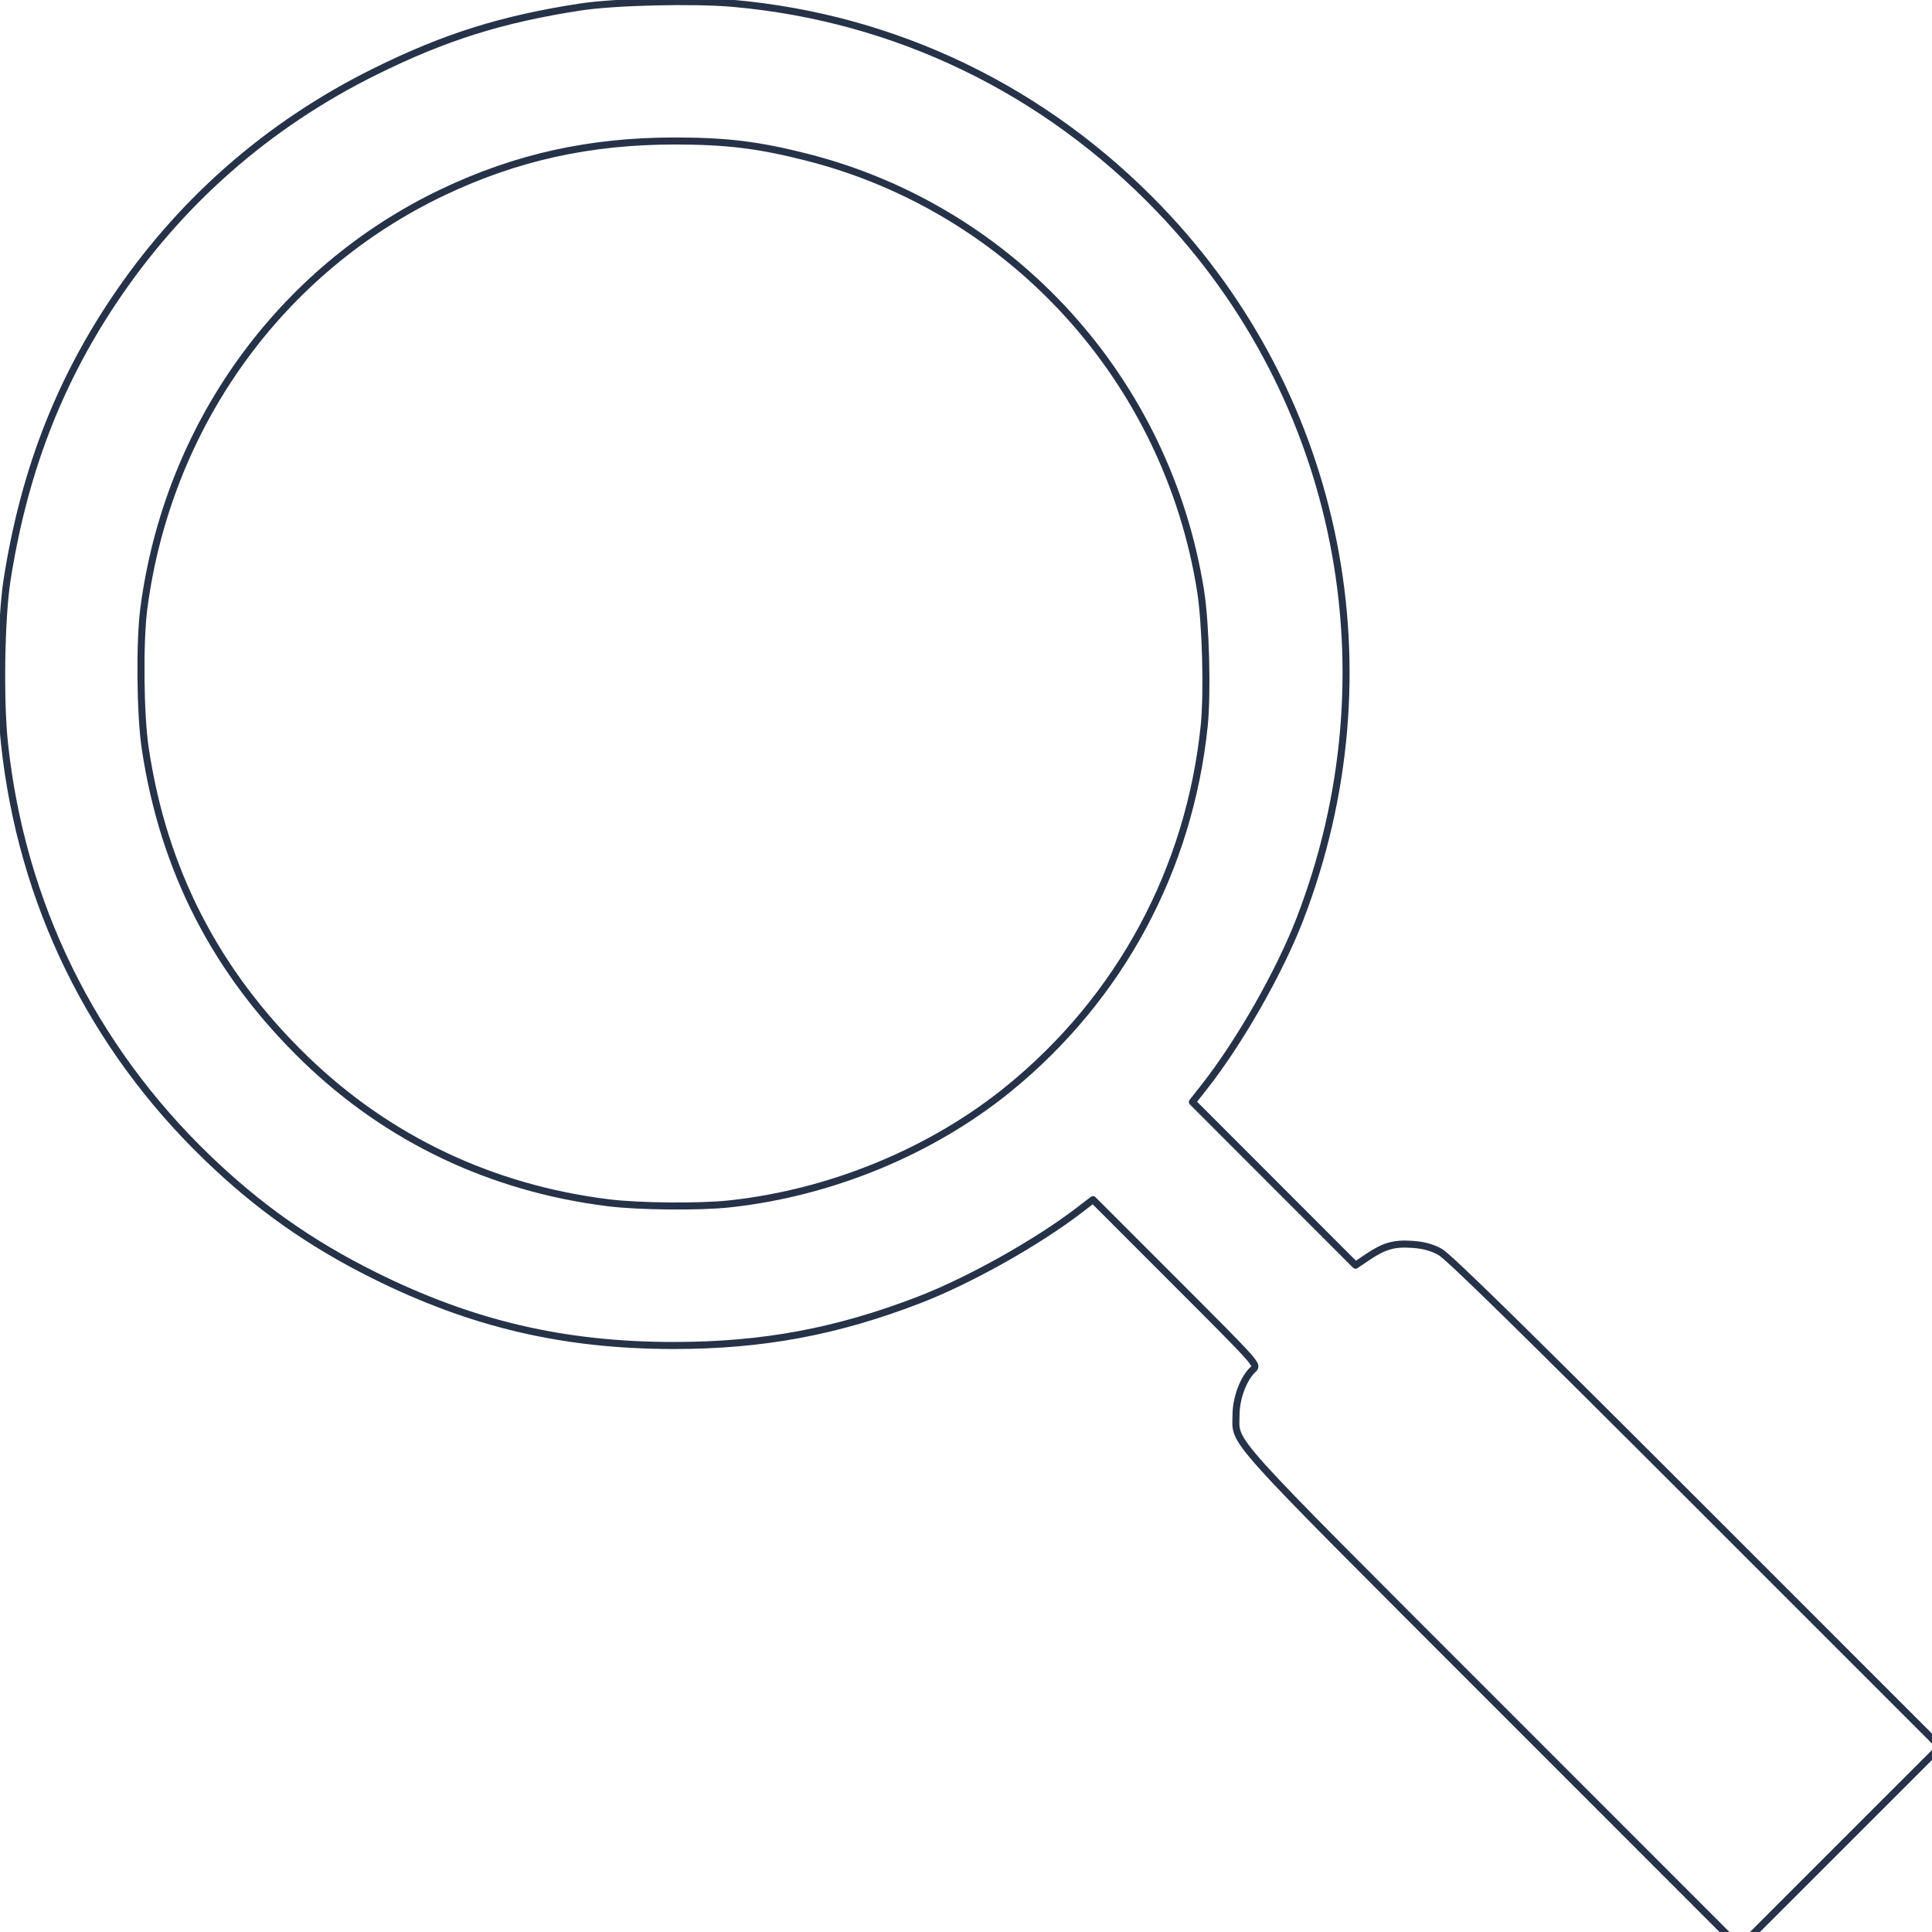 <?xml version="1.0" encoding="UTF-8" standalone="no"?>
<svg
   width="490"
   height="490"
   version="1.1"
   id="svg4"
   sodipodi:docname="magnifying_glass_white.svg"
   inkscape:version="1.1 (c68e22c387, 2021-05-23)"
   xmlns:inkscape="http://www.inkscape.org/namespaces/inkscape"
   xmlns:sodipodi="http://sodipodi.sourceforge.net/DTD/sodipodi-0.dtd"
   xmlns="http://www.w3.org/2000/svg"
   xmlns:svg="http://www.w3.org/2000/svg">
  <defs
     id="defs8">
    <filter
       style="color-interpolation-filters:sRGB;"
       inkscape:label="Colorize"
       id="filter969"
       x="-0.04"
       y="-0.039"
       width="1.096"
       height="1.096">
      <feComposite
         in2="SourceGraphic"
         operator="arithmetic"
         k1="0"
         k2="1"
         result="composite1"
         id="feComposite955" />
      <feColorMatrix
         in="composite1"
         values="1"
         type="saturate"
         result="colormatrix1"
         id="feColorMatrix957" />
      <feFlood
         flood-opacity="1"
         flood-color="rgb(255,255,255)"
         result="flood1"
         id="feFlood959" />
      <feBlend
         in="flood1"
         in2="colormatrix1"
         mode="multiply"
         result="blend1"
         id="feBlend961" />
      <feBlend
         in2="blend1"
         mode="screen"
         result="blend2"
         id="feBlend963" />
      <feColorMatrix
         in="blend2"
         values="1"
         type="saturate"
         result="colormatrix2"
         id="feColorMatrix965" />
      <feComposite
         in="colormatrix2"
         in2="SourceGraphic"
         operator="in"
         k2="1"
         result="composite2"
         id="feComposite967" />
    </filter>
  </defs>
  <sodipodi:namedview
     id="namedview6"
     pagecolor="#ffffff"
     bordercolor="#666666"
     borderopacity="1.0"
     inkscape:pageshadow="2"
     inkscape:pageopacity="0.0"
     inkscape:pagecheckerboard="true"
     showgrid="false"
     inkscape:zoom="1.6816327"
     inkscape:cx="244.70267"
     inkscape:cy="262.54248"
     inkscape:window-width="1920"
     inkscape:window-height="1009"
     inkscape:window-x="-8"
     inkscape:window-y="-8"
     inkscape:window-maximized="1"
     inkscape:current-layer="svg4" />
  <path
     fill="none"
     stroke="#000"
     stroke-width="36"
     stroke-linecap="round"
     d="m280,278a153,153 0 1,0-2,2l170,170m-91-117 110,110-26,26-110-110"
     id="path2"
     style="fill:none;filter:url(#filter969)" />
  <path
     style="fill:#ffffff;stroke:#263248;stroke-width:1.784;stroke-linecap:round;stroke-linejoin:round"
     d="m 378.669,431.277 c -68.997,-69.021 -65.226,-64.825 -65.181,-72.515 0.025,-4.279 1.933,-9.286 4.384,-11.504 1.211,-1.096 1.074,-1.249 -19.723,-22.053 l -20.943,-20.949 -3.317,2.55 c -10.791,8.295 -27.967,17.935 -40.739,22.864 -20.926,8.076 -39.681,11.568 -62.184,11.577 -27.938,0.011 -51.29,-5.457 -76.117,-17.822 C 78.702,315.384 65.502,306.077 52.592,293.632 23.243,265.34 5.472,229.038 1.13,188.507 -0.04,177.586 0.287,156.736 1.779,147.178 5.962,120.378 14.533,97.822 28.554,76.711 45.352,51.421 67.84,31.638 95.146,18.131 112.851,9.373 127.239,4.851 147.178,1.778 155.796,0.449 175.87,-0.034 185.831,0.847 227.125,4.499 264.914,22.713 294.003,52.987 c 46.035,47.911 59.825,117.566 35.667,180.161 -5.162,13.375 -15.296,31.157 -24.207,42.476 l -3.043,3.865 20.683,20.7 20.683,20.7 3.068,-2.065 c 4.247,-2.858 6.724,-3.556 11.423,-3.22 2.807,0.201 4.862,0.761 6.935,1.889 2.125,1.156 20.223,18.88 64.908,63.568 l 61.962,61.964 -25.424,25.419 -25.424,25.419 z M 185.111,305.326 c 25.698,-2.791 51.272,-13.354 70.752,-29.225 28.239,-23.007 45.79,-55.594 49.551,-92.002 0.86,-8.327 0.391,-25.958 -0.91,-34.196 -8.44,-53.441 -47.785,-96.795 -99.856,-110.032 -12.299,-3.127 -20.415,-4.117 -33.684,-4.111 -21.363,0.009 -40.042,4.141 -58.574,12.955 -41.359,19.671 -69.845,59.298 -75.911,105.602 -1.11,8.475 -0.933,26.81 0.341,35.382 4.603,30.958 17.974,56.952 40.547,78.827 21.01,20.36 47.33,32.854 76.946,36.526 7.794,0.966 23.171,1.104 30.797,0.276 z"
     id="path1063" />
</svg>
